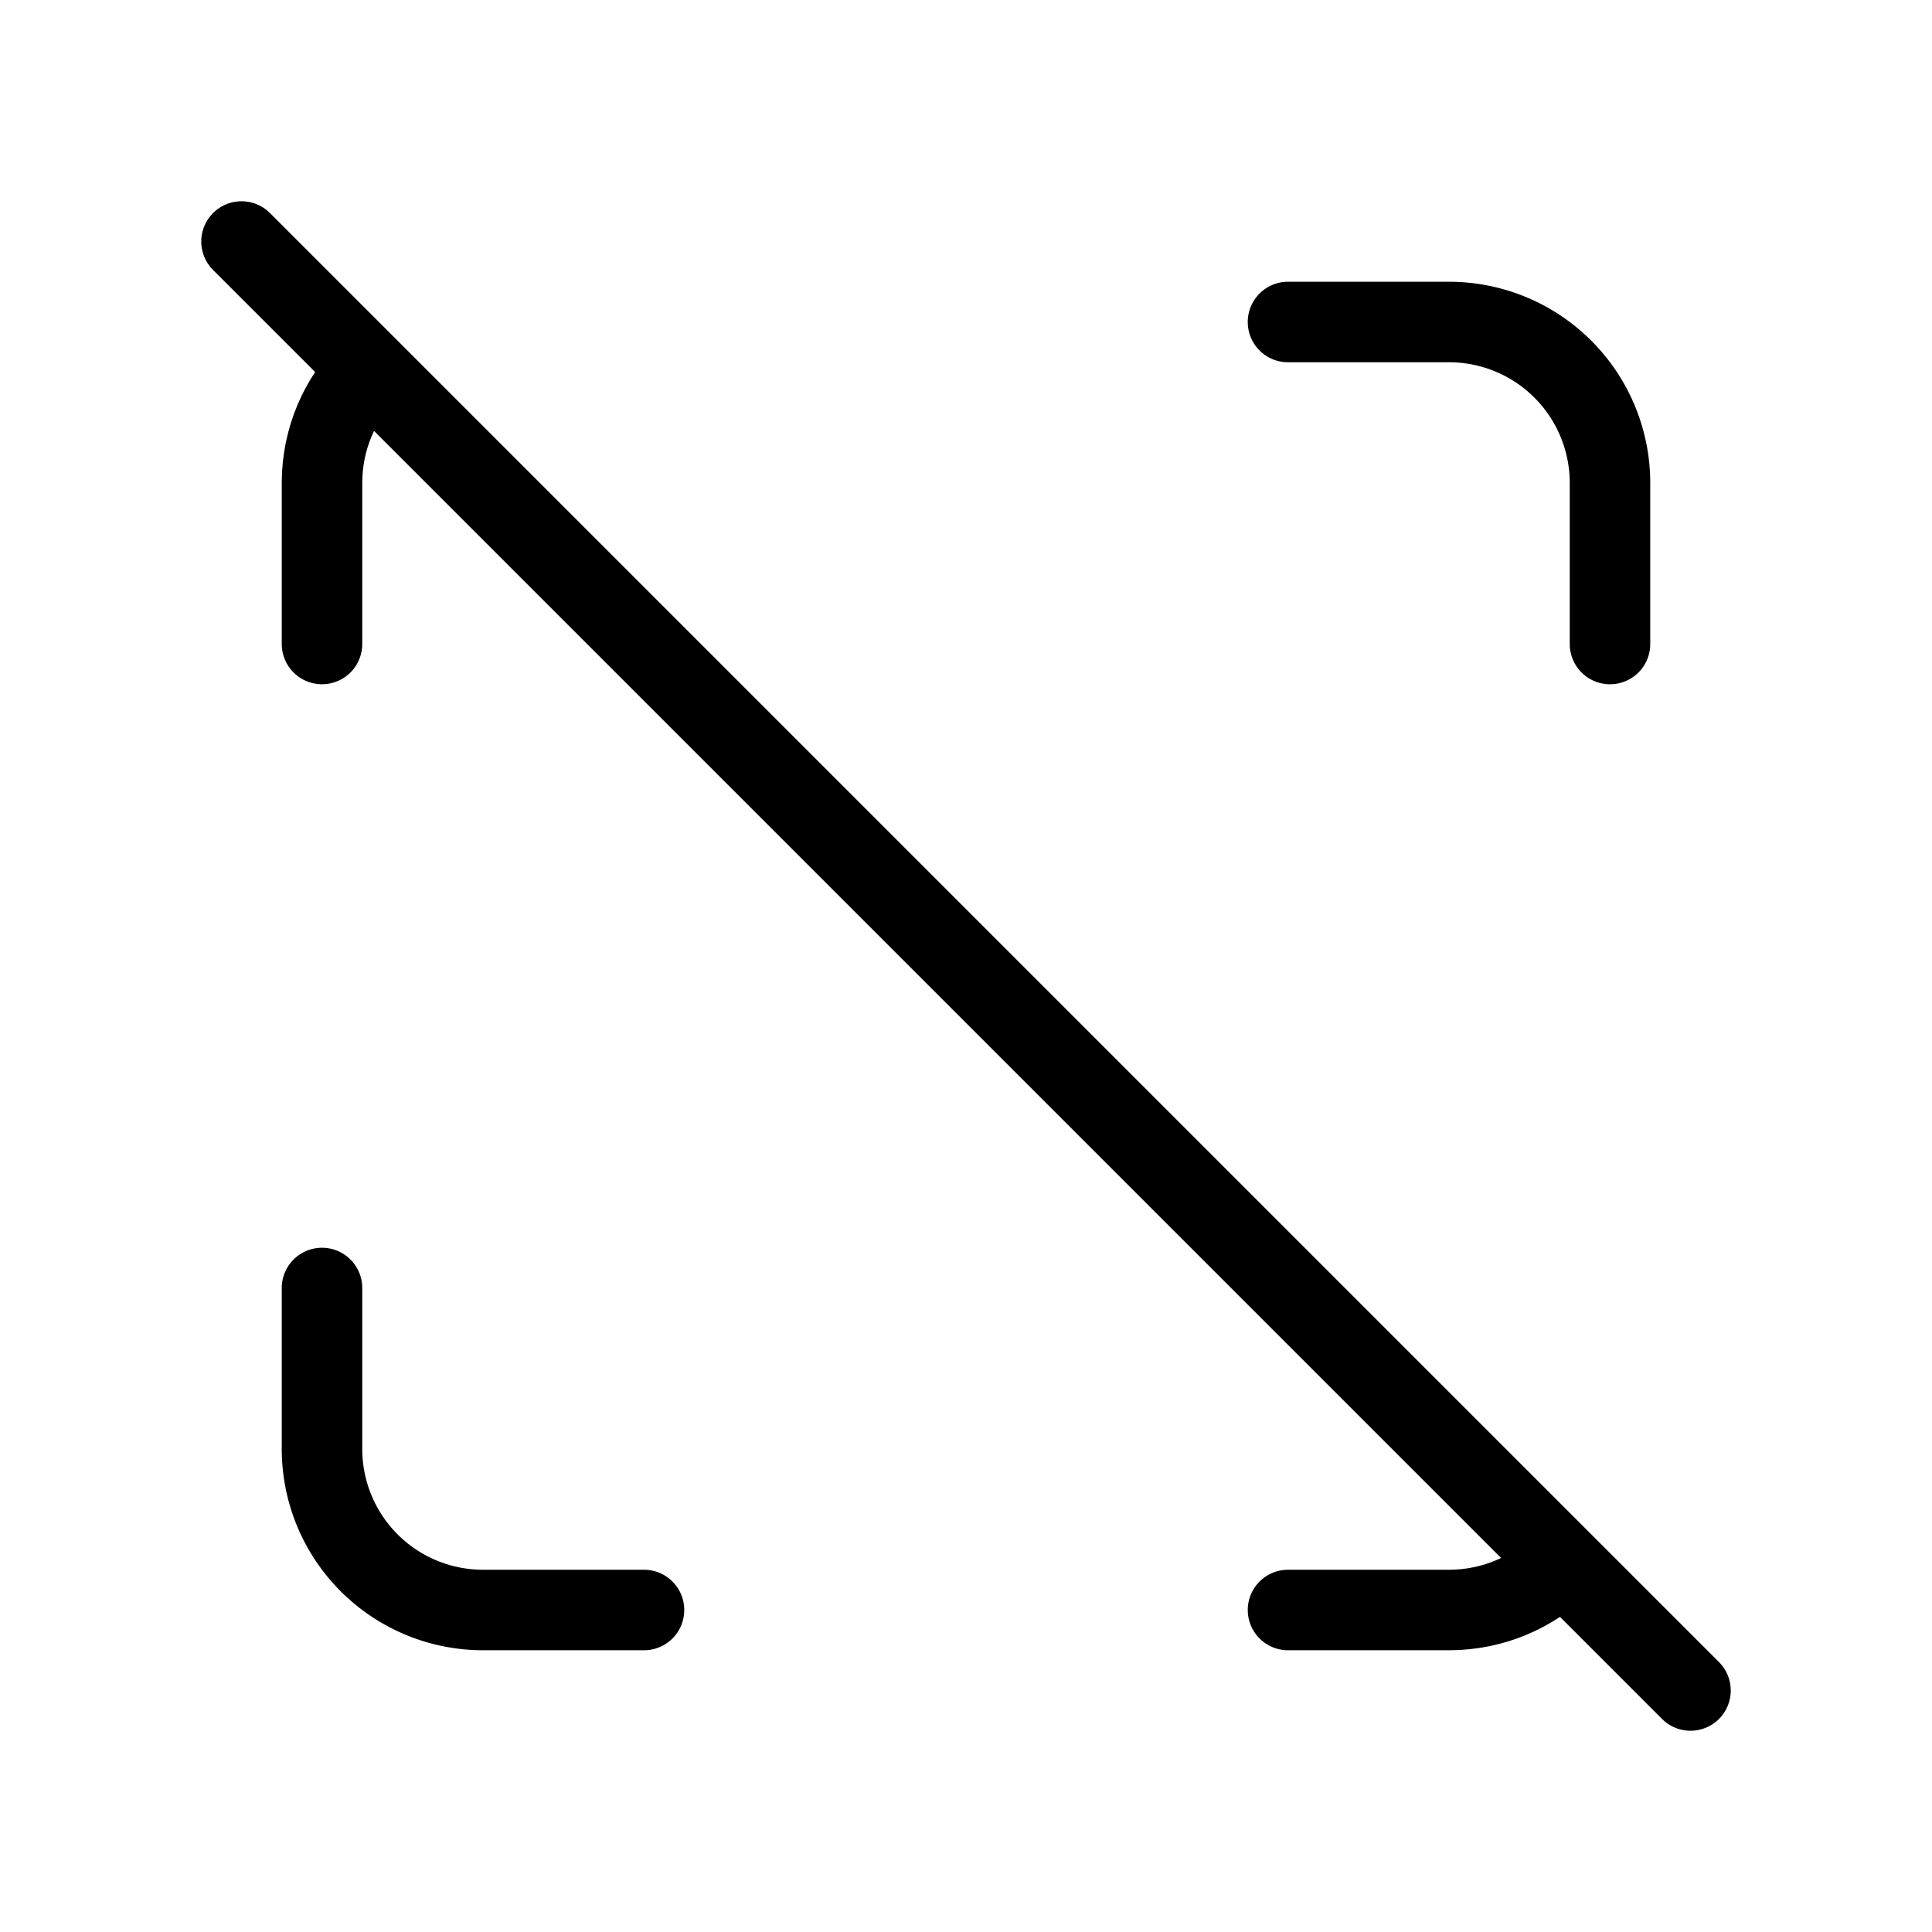 <svg  xmlns="http://www.w3.org/2000/svg"  width="24"  height="24"  viewBox="0 0 24 24"  fill="none"  stroke="currentColor"  stroke-width="1"  stroke-linecap="round"  stroke-linejoin="round"  class="icon icon-tabler icons-tabler-outline icon-tabler-maximize-off"><path stroke="none" d="M0 0h24v24H0z" fill="none"/><path d="M4 8v-2c0 -.551 .223 -1.05 .584 -1.412" /><path d="M4 16v2a2 2 0 0 0 2 2h2" /><path d="M16 4h2a2 2 0 0 1 2 2v2" /><path d="M16 20h2c.545 0 1.04 -.218 1.4 -.572" /><path d="M3 3l18 18" /></svg>